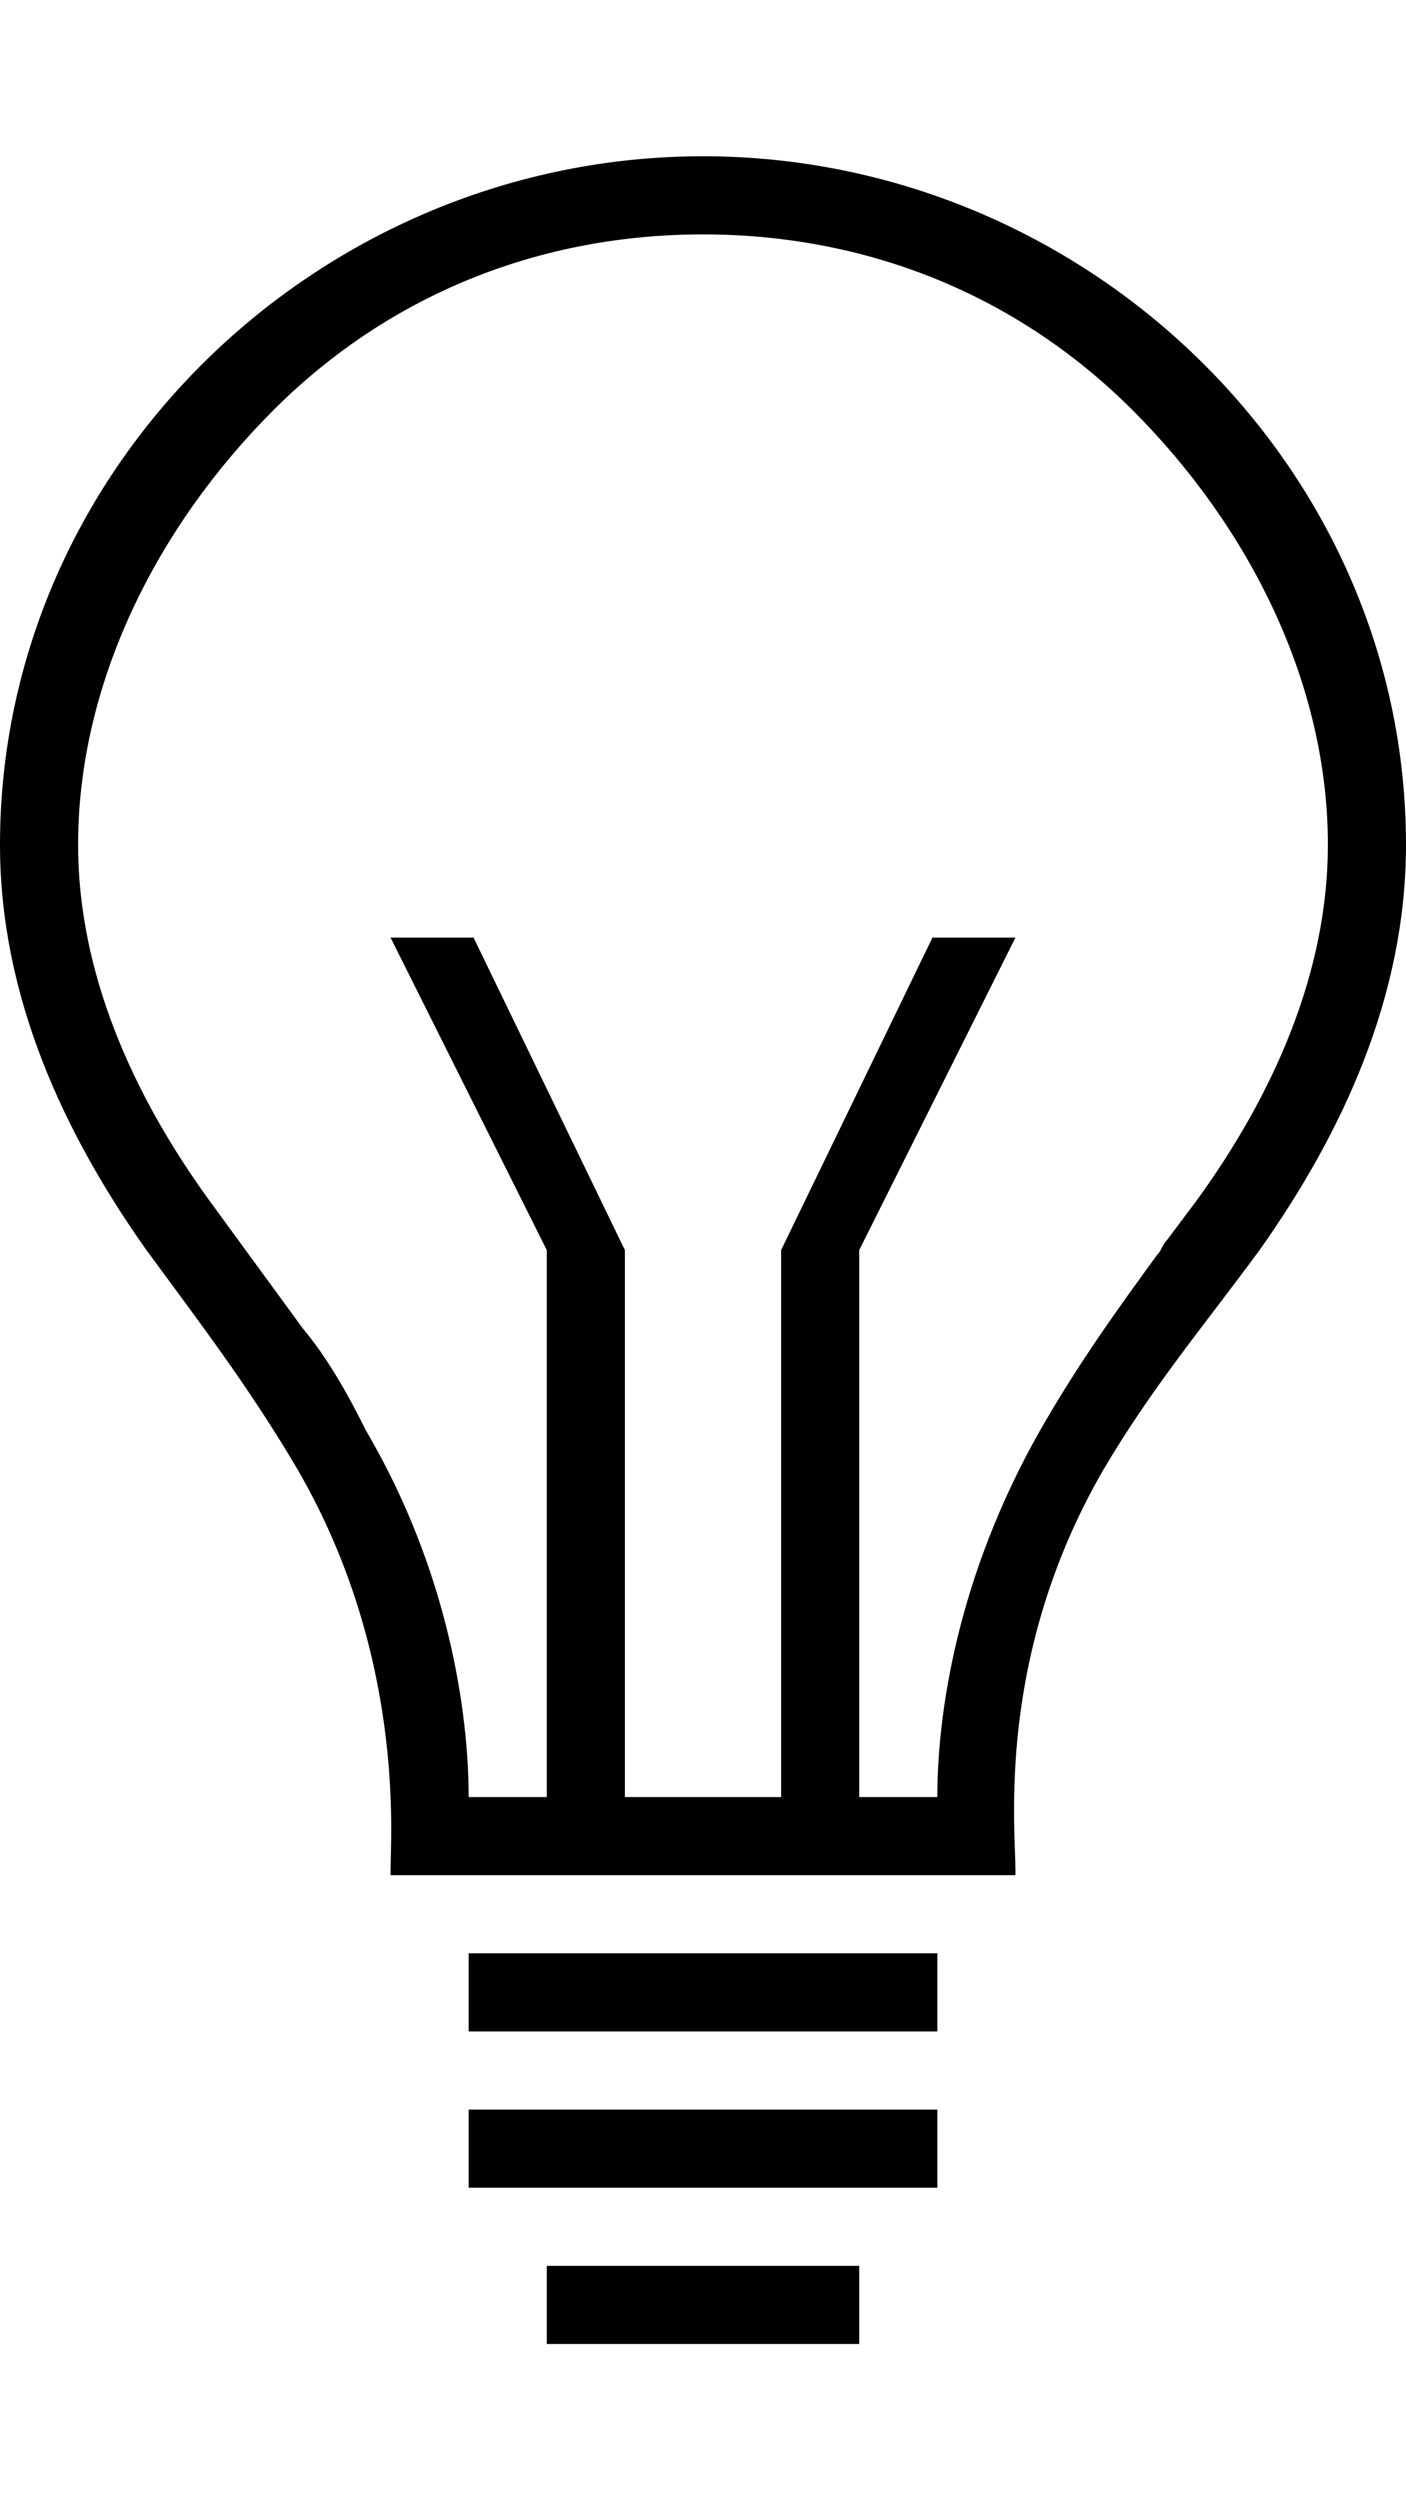 <svg version="1.1" xmlns="http://www.w3.org/2000/svg" xmlns:xlink="http://www.w3.org/1999/xlink" id="ios-lightbulb-outline" viewBox="0 0 288 512"><path d="M288 173c0 31-13 59-30 83-11 15-22 28-32 45-22 38-18 73-18 82v1H80v-1c0-7 3-44-19-82-10-17-20-30-31-45-17-24-30-52-30-83C0 95 66 32 144 32s144 63 144 141zm-49 81l6-8c16-22 27-47 27-73 0-33-16-65-40-89s-55-36-88-36-64 12-88 36-40 56-40 89c0 26 11 51 27 73l19 26c5 6 9 13 13 21 17 29 21 58 21 75h16V256l-32-64h17l31 64v112h32V256l31-64h17l-32 64v112h16c0-17 4-45 21-75 8-14 16-25 24-36 1-1 1-2 2-3zM112 480v-16h64v16h-64zm-16-32v-16h96v16H96zm0-32v-16h96v16H96z"/></svg>